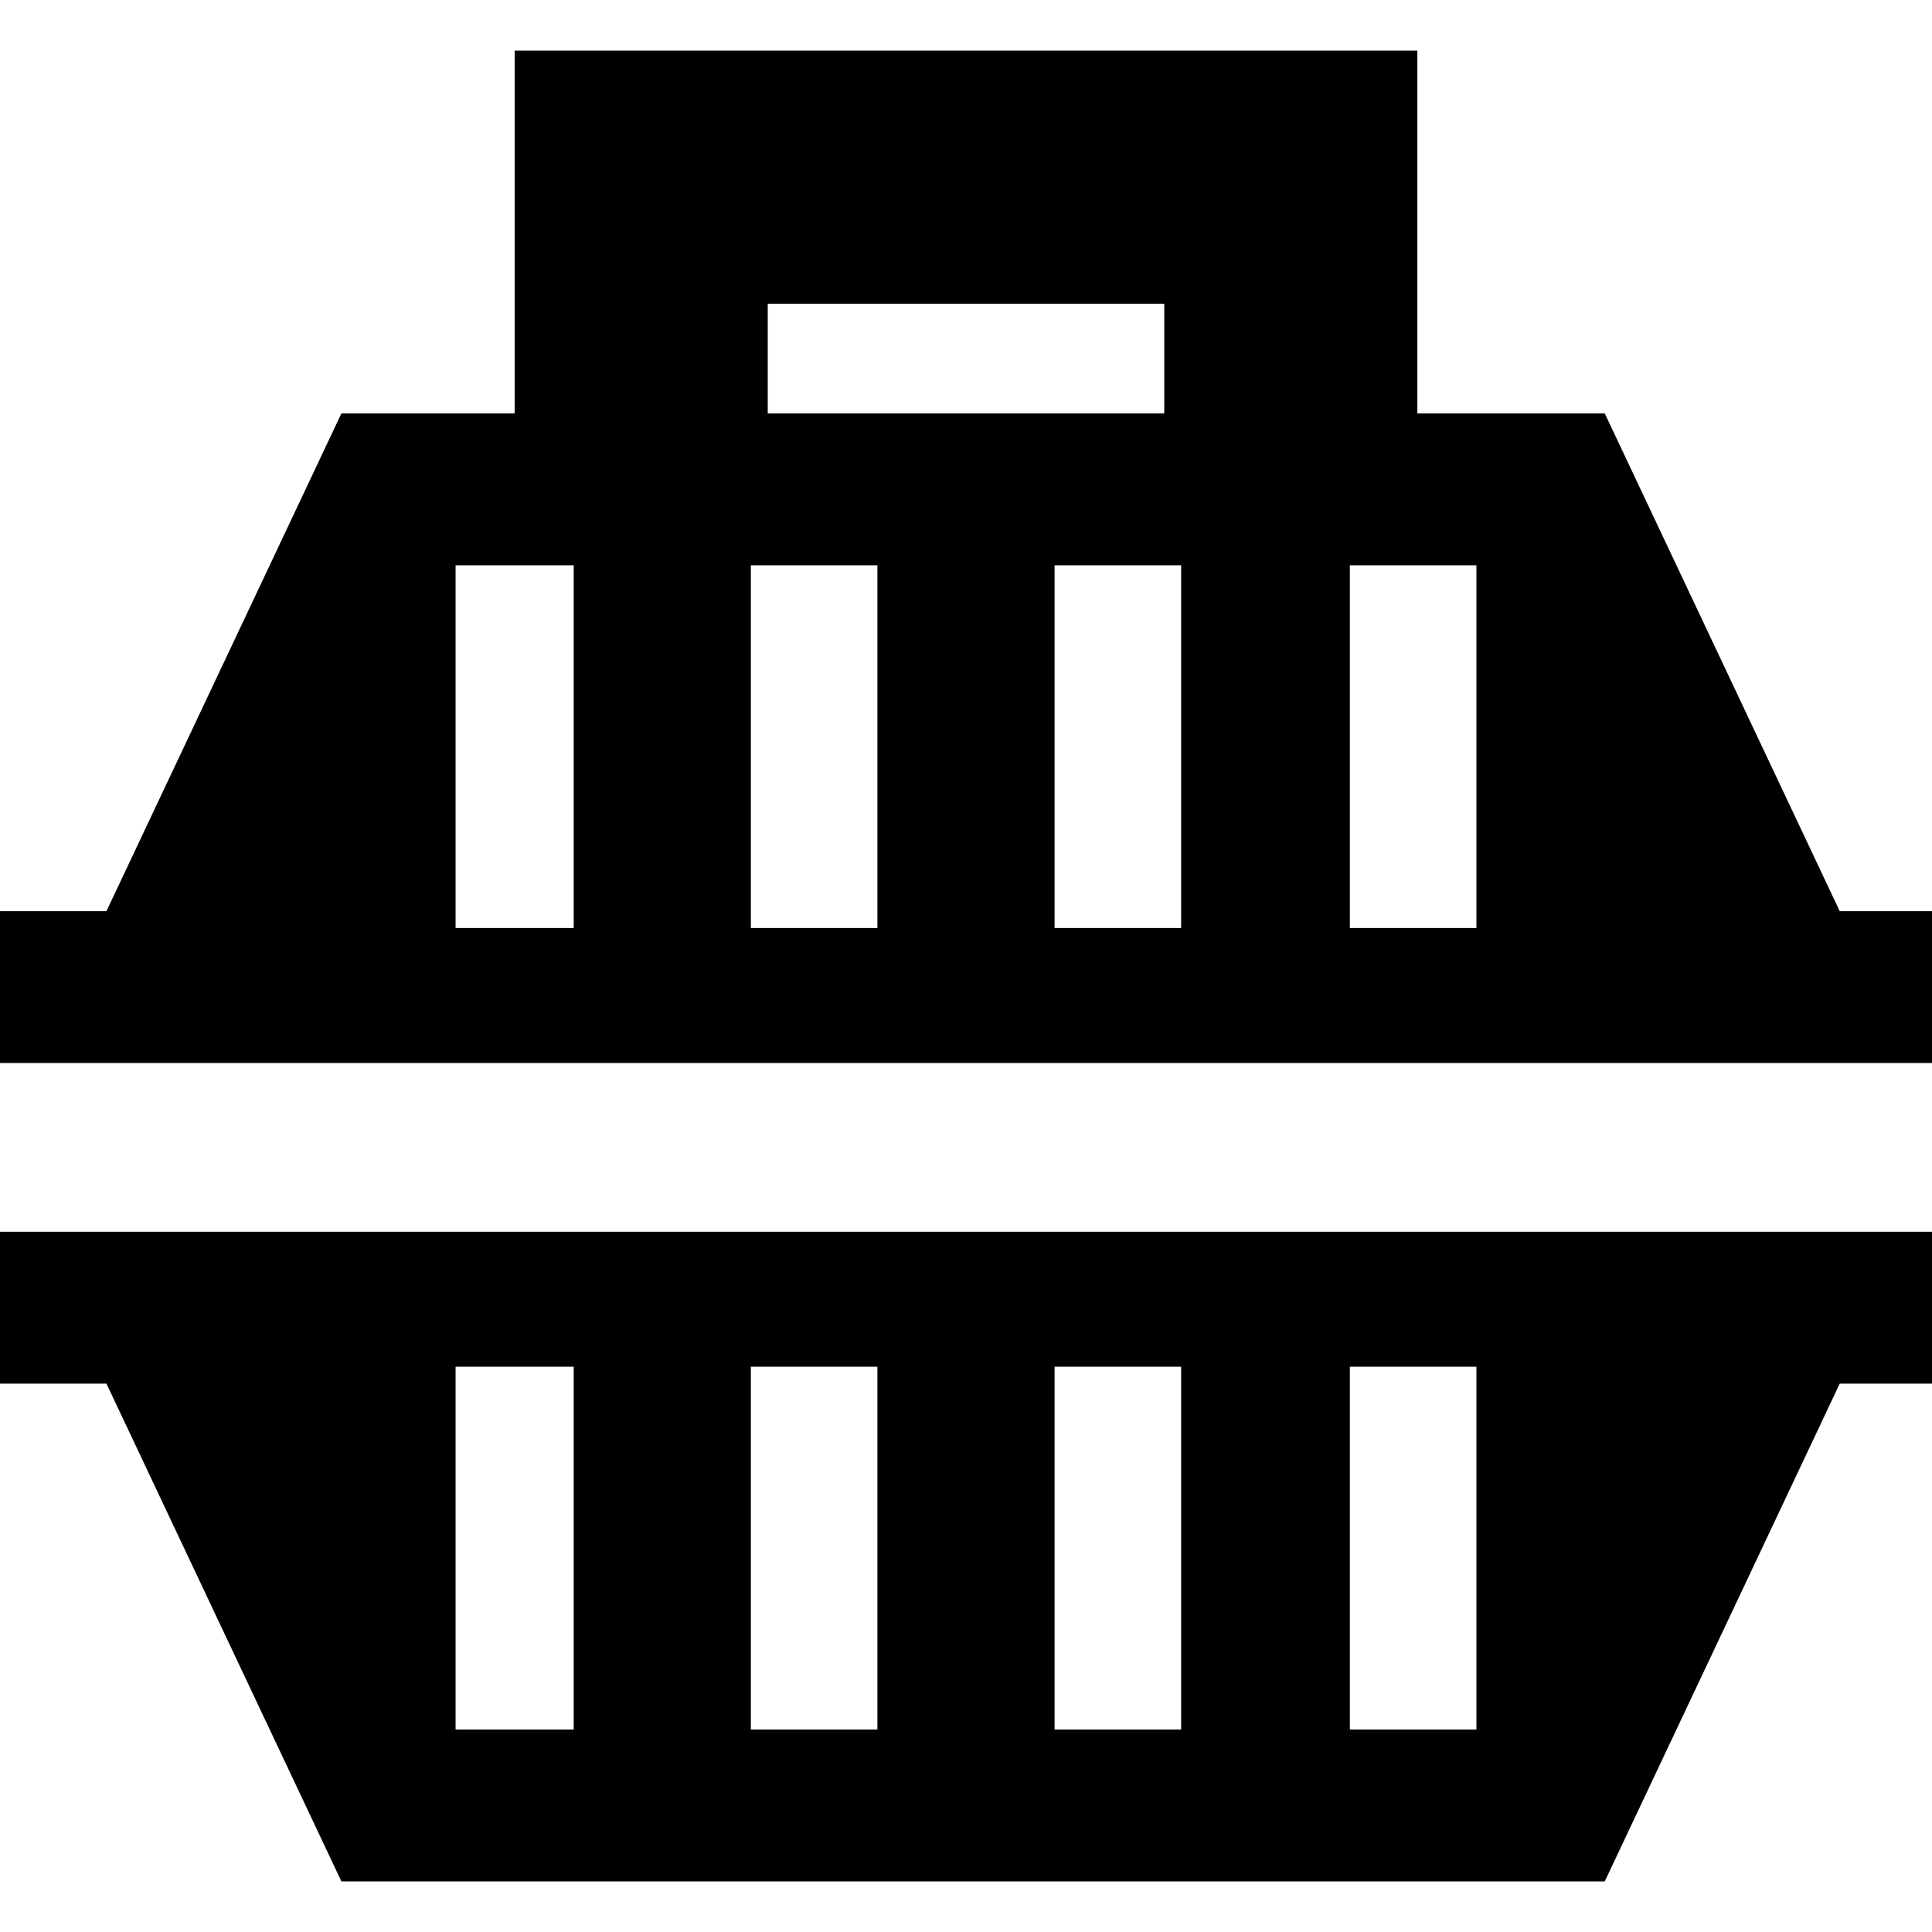 <?xml version="1.0" encoding="iso-8859-1"?>
<!-- Uploaded to: SVG Repo, www.svgrepo.com, Generator: SVG Repo Mixer Tools -->
<svg fill="#000000" height="800px" width="800px" version="1.1" id="Capa_1" xmlns="http://www.w3.org/2000/svg" xmlns:xlink="http://www.w3.org/1999/xlink" 
	 viewBox="0 0 229 229" xml:space="preserve">
<g>
	<path d="M0,164h12.616l27.851,59h149.745l27.851-59H229v-18H0V164z M160,162h15v43h-15V162z M125,162h15v43h-15V162z M89,162h15v43
		H89V162z M54,162h14v43H54V162z"/>
	<path d="M218.063,108l-27.851-59H168V6H61v43H40.467l-27.851,59H0v18h229v-18H218.063z M91,36h47v13H91V36z M68,110H54V67h14V110z
		 M104,110H89V67h15V110z M140,110h-15V67h15V110z M175,110h-15V67h15V110z"/>
</g>
</svg>